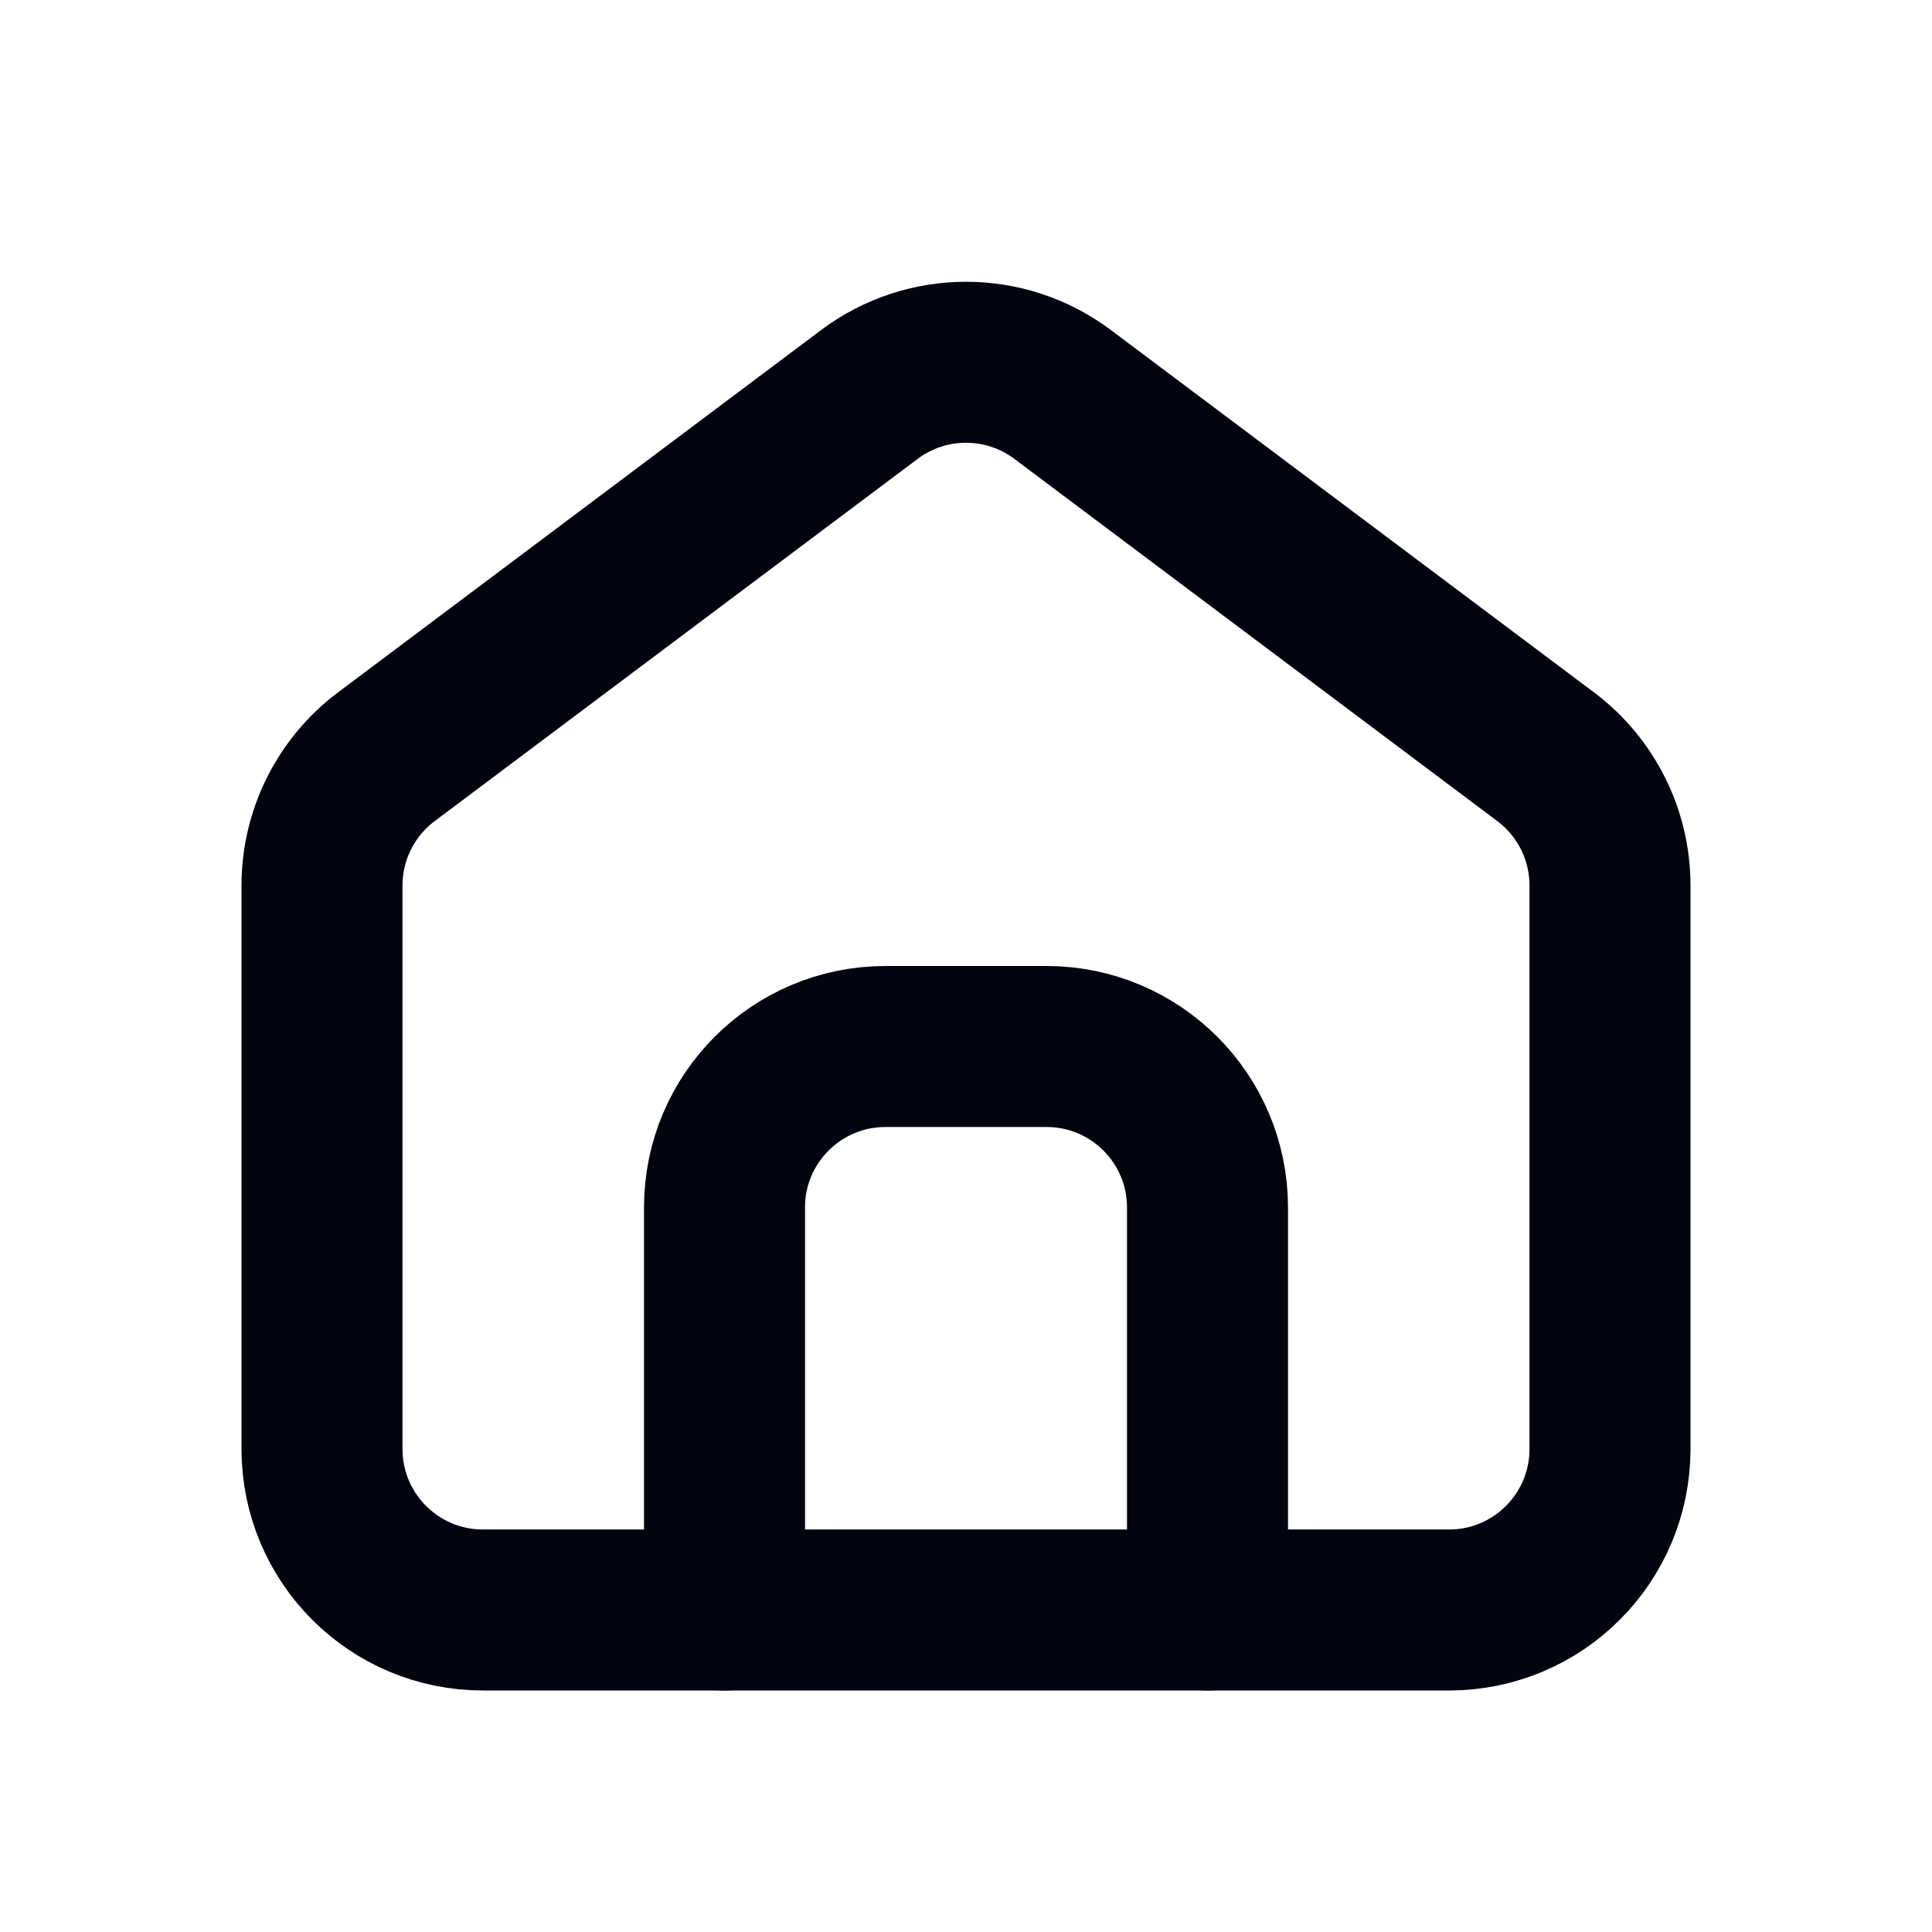<svg width="24" height="24" viewBox="0 0 24 24" fill="none" xmlns="http://www.w3.org/2000/svg">
<path d="M4 18V11C4 10.37 4.296 9.778 4.8 9.4L10.8 4.9C11.511 4.367 12.489 4.367 13.2 4.9L19.2 9.4C19.704 9.778 20 10.37 20 11V18C20 19.105 19.105 20 18 20H6C4.895 20 4 19.105 4 18Z" stroke="#02040F" stroke-width="2" stroke-linecap="round" stroke-linejoin="round"/>
<path d="M9 20V15C9 13.895 9.895 13 11 13H13C14.105 13 15 13.895 15 15V20" stroke="#02040F" stroke-width="2" stroke-linecap="round" stroke-linejoin="round"/>
</svg>
